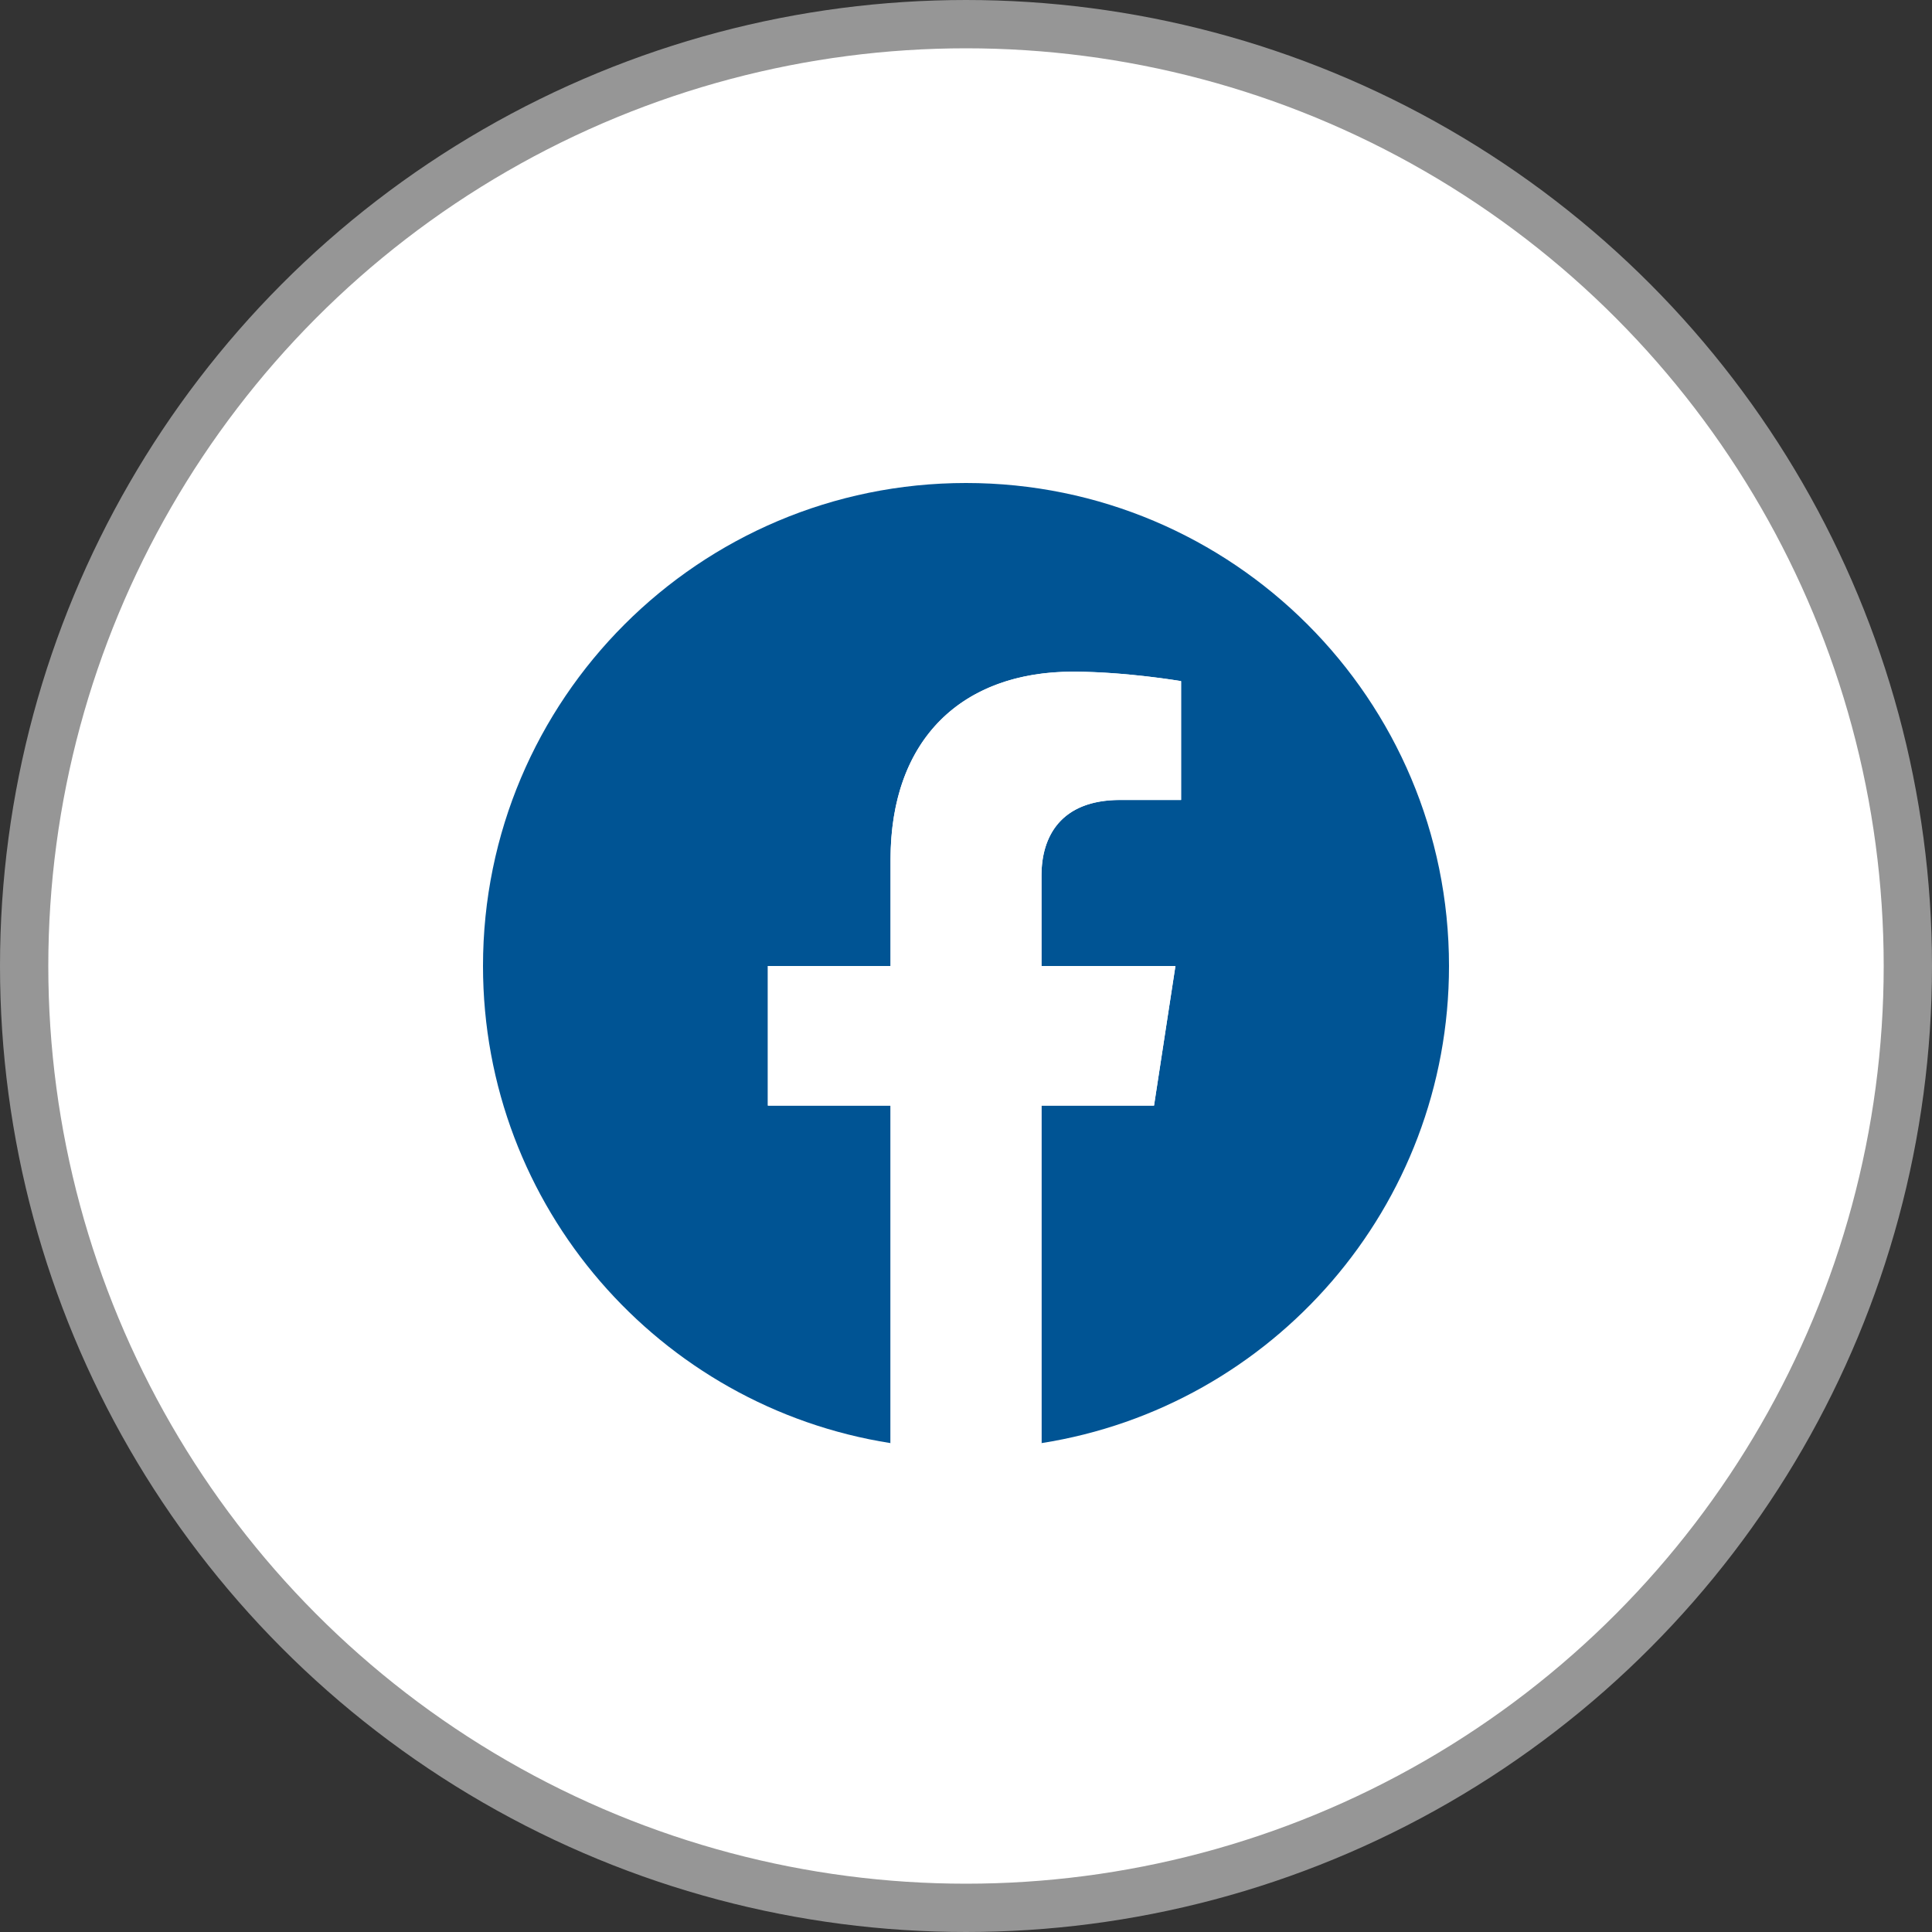 <svg width="40" height="40" fill="none" xmlns="http://www.w3.org/2000/svg"><rect width="100%" height="100%" fill="#333333" stroke="none"/><circle cx="20" cy="20" r="19.5" fill="#fff" stroke="#969696"/><g clip-path="url(#clip0_608_5572)"><path d="M30 20c0-5.523-4.477-10-10-10s-10 4.477-10 10c0 4.991 3.657 9.128 8.438 9.878v-6.987h-2.54V20h2.54v-2.203c0-2.506 1.492-3.89 3.777-3.89 1.094 0 2.238.195 2.238.195v2.46h-1.26c-1.243 0-1.63.771-1.63 1.562V20h2.773l-.443 2.89h-2.33v6.988C26.343 29.128 30 24.991 30 20z" fill="#005494"/><path d="M23.893 22.89l.443-2.89h-2.773v-1.876c0-.79.387-1.561 1.63-1.561h1.26v-2.461s-1.144-.196-2.238-.196c-2.285 0-3.777 1.385-3.777 3.89V20h-2.54v2.89h2.54v6.988a10.08 10.08 0 003.125 0v-6.987h2.33z" fill="#fff"/></g><defs><clipPath id="clip0_608_5572"><path fill="#fff" transform="translate(10 10)" d="M0 0h20v20H0z"/></clipPath></defs></svg>